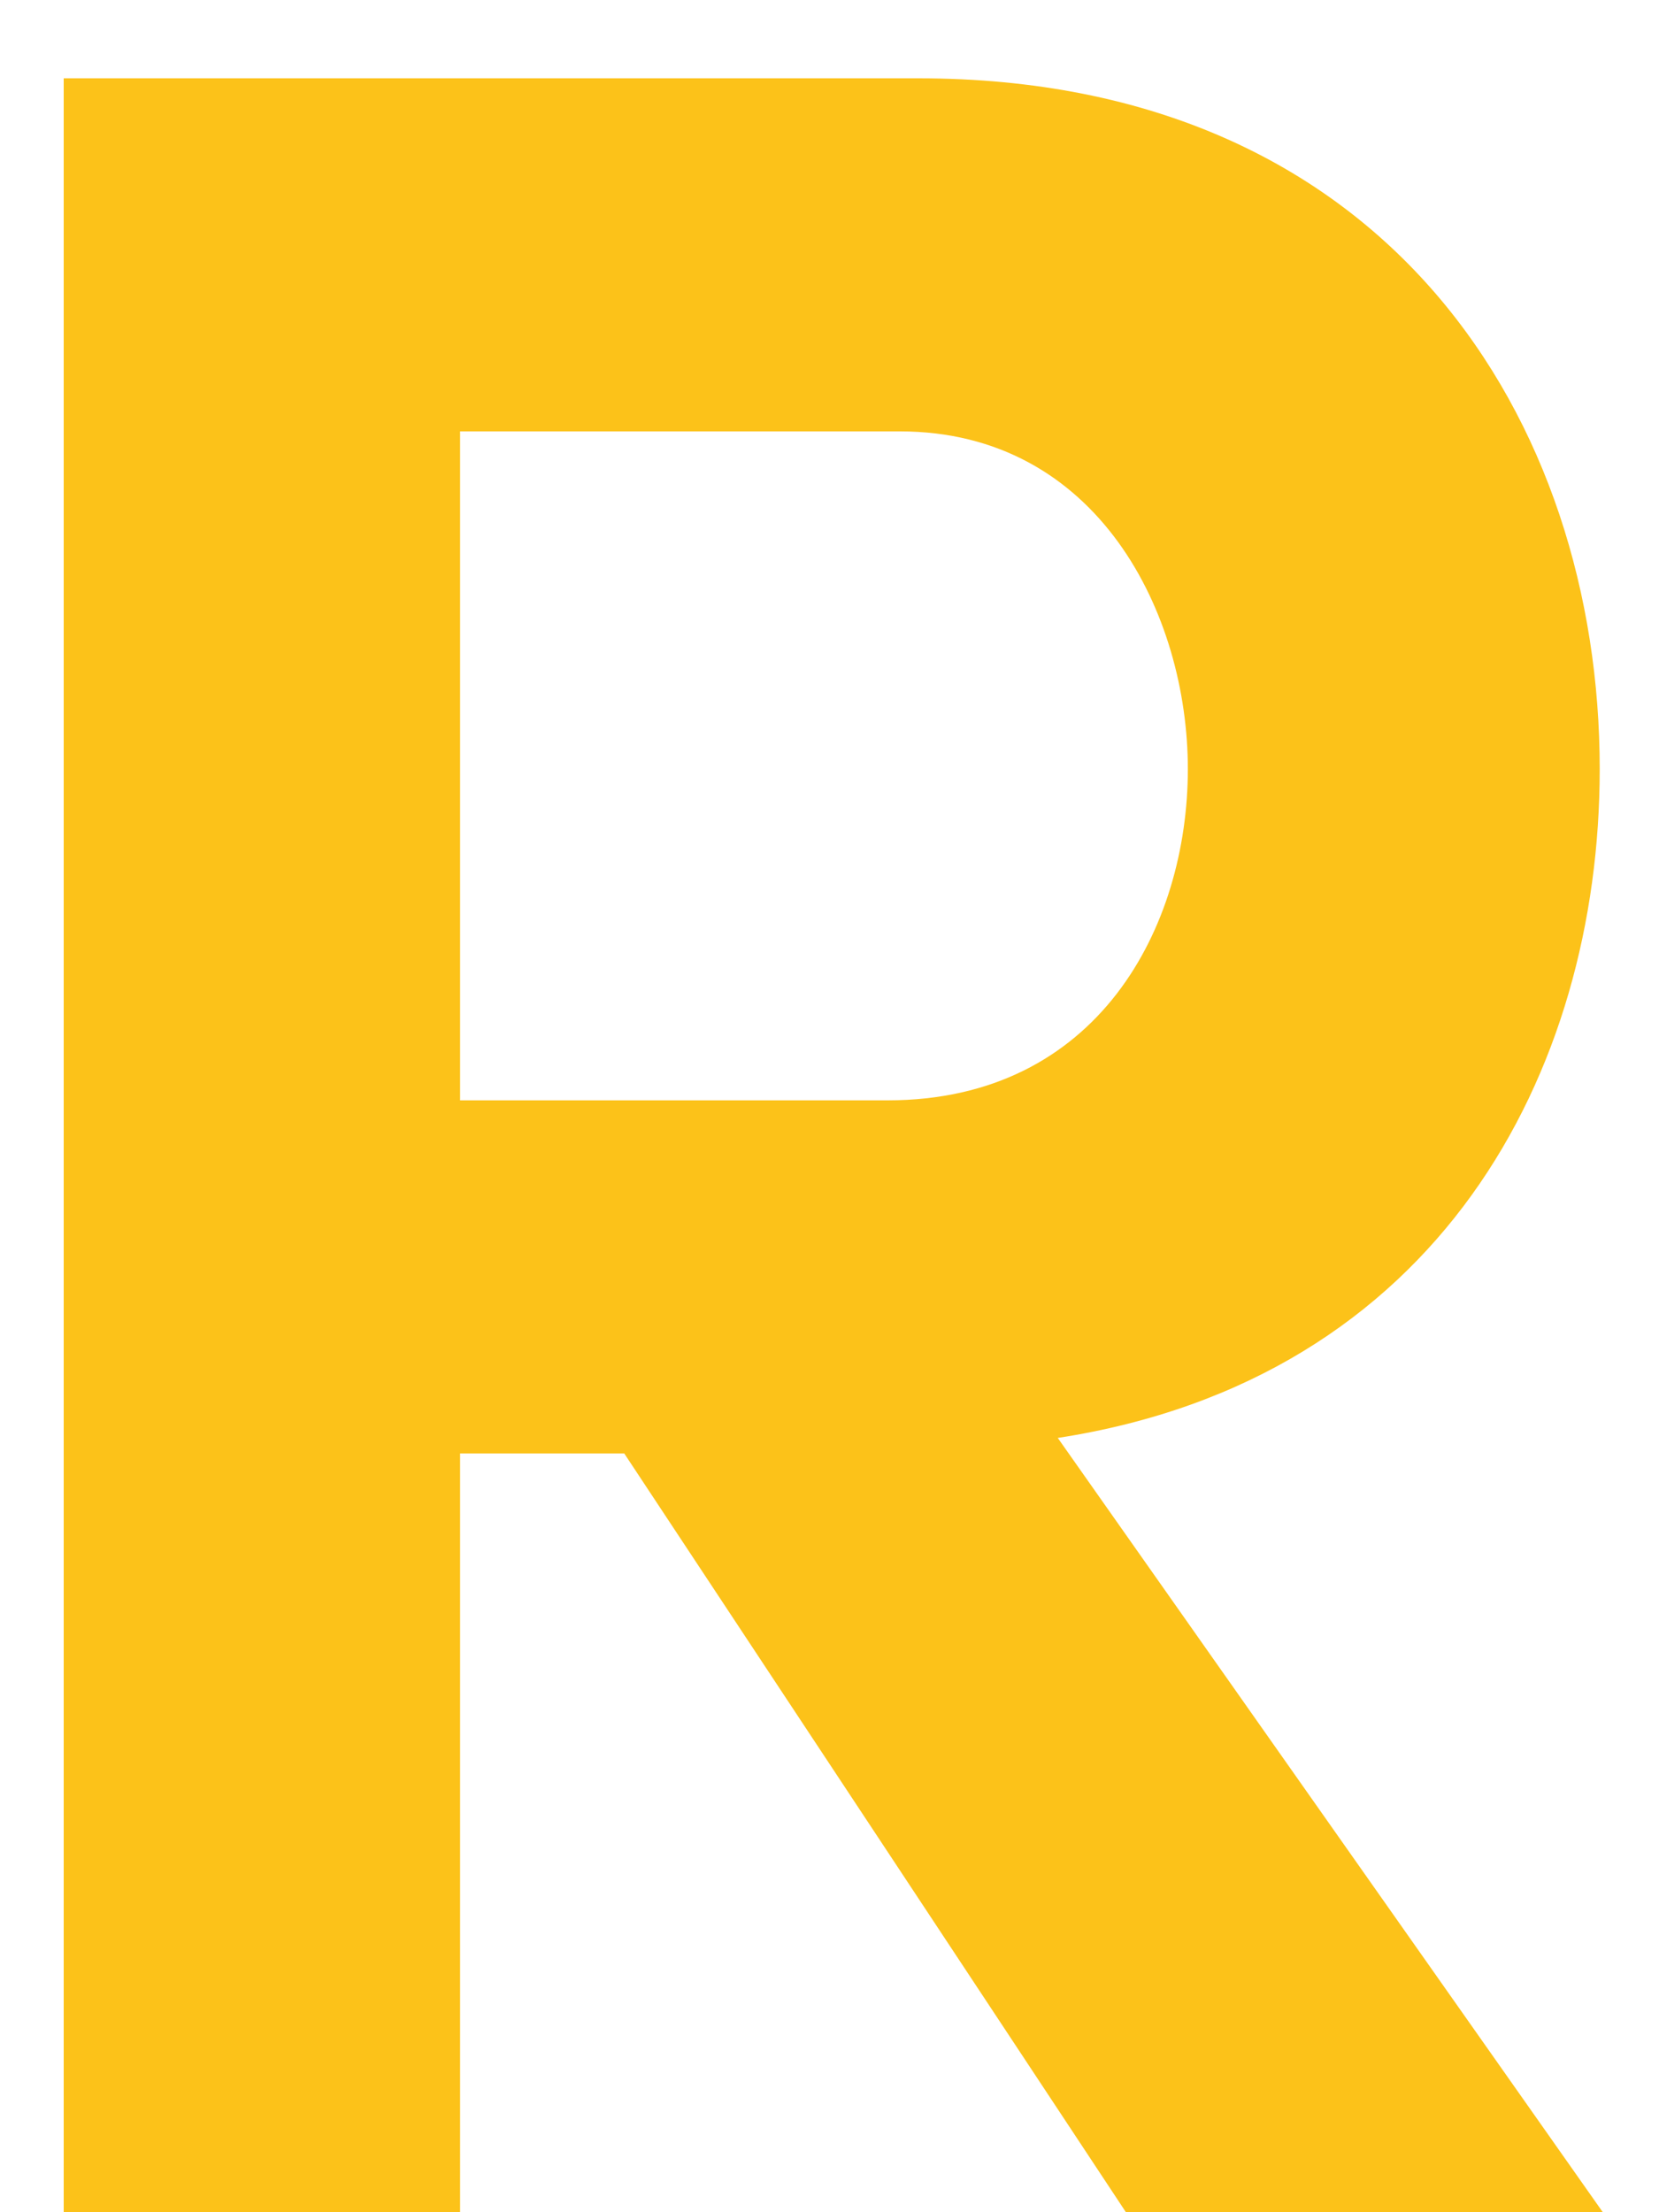 <svg width="15" height="20" viewBox="0 0 15 20" fill="none" xmlns="http://www.w3.org/2000/svg">
                                                          <path d="M8.136 3.9C9.928 3.9 10.74 5.552 10.74 6.952C10.74 8.38 9.928 9.948 8.024 9.948H4.16V3.9H8.136ZM9.564 13C13.008 12.468 14.464 9.696 14.464 6.952C14.464 3.816 12.56 0.708 8.304 0.708H0.576V20H4.16V13.14H5.644L10.18 20H14.492L9.564 13Z" fill="#FCC219"/>
                                                          </svg>
